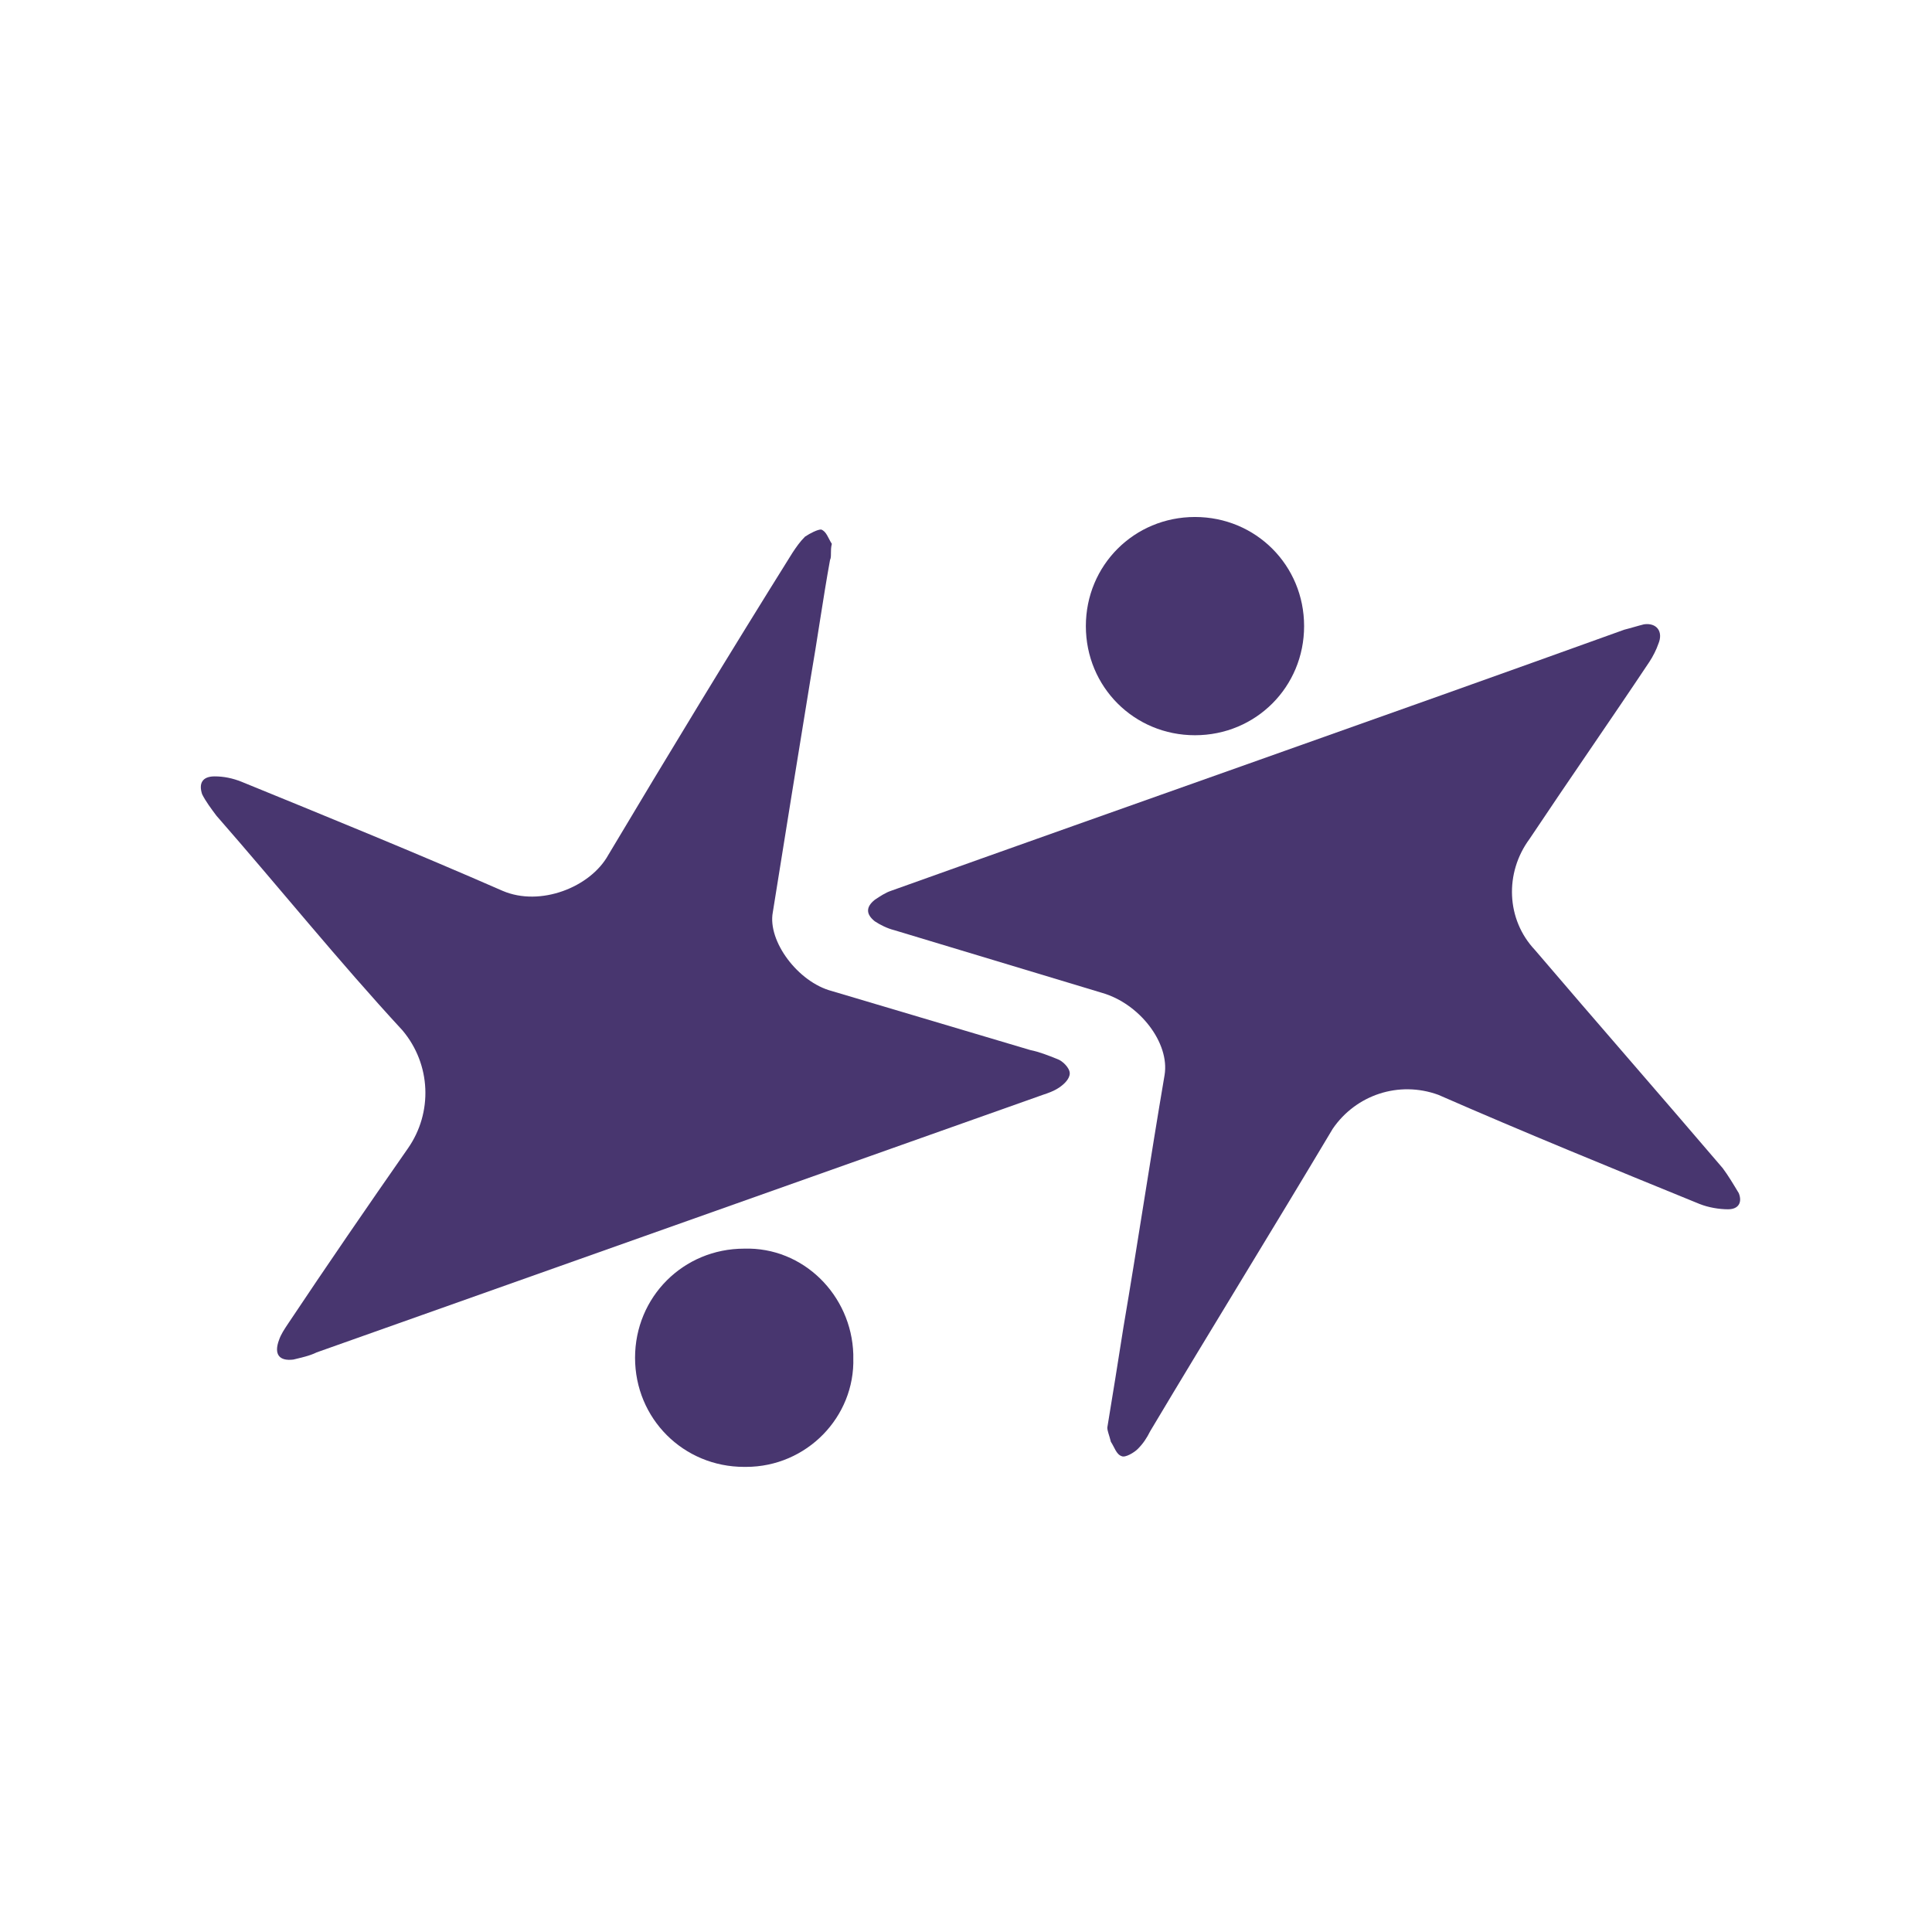 <?xml version="1.0" encoding="utf-8"?>
<!-- Generator: Adobe Illustrator 27.5.0, SVG Export Plug-In . SVG Version: 6.00 Build 0)  -->
<svg version="1.0" id="Layer_1" xmlns="http://www.w3.org/2000/svg" xmlns:xlink="http://www.w3.org/1999/xlink" x="0px" y="0px"
	 viewBox="0 0 108 108" style="enable-background:new 0 0 108 108;" xml:space="preserve">
<style type="text/css">
	.st0{clip-path:url(#SVGID_00000022559715252897893550000002721815765084759993_);fill:#48366F;}
</style>
<g>
	<defs>
		<rect id="SVGID_1_" x="10.2" y="28" width="88" height="59.9"/>
	</defs>
	<clipPath id="SVGID_00000009585739158589911510000012410122418499510187_">
		<use xlink:href="#SVGID_1_"  style="overflow:visible;"/>
	</clipPath>
	<path style="clip-path:url(#SVGID_00000009585739158589911510000012410122418499510187_);fill:#48366F;" d="M46.4,31.3
		c-0.4,2.2-0.7,4.4-1.1,6.7c-0.7,4.3-1.4,8.6-2.1,13c-0.3,1.6,1.4,3.9,3.3,4.4l11.1,3.3c0.5,0.1,1,0.3,1.5,0.5
		c0.3,0.1,0.7,0.5,0.7,0.8c0,0.3-0.3,0.6-0.6,0.8c-0.3,0.2-0.6,0.3-0.9,0.4L17.7,75.6c-0.4,0.2-0.9,0.3-1.3,0.4
		c-0.8,0.1-1.1-0.3-0.8-1.1c0.1-0.3,0.3-0.6,0.5-0.9c2.2-3.3,4.4-6.5,6.7-9.8c1.4-2,1.3-4.7-0.3-6.6c-3.6-3.9-6.9-8-10.4-12
		c-0.3-0.4-0.6-0.8-0.8-1.2c-0.2-0.6,0-1,0.7-1c0.5,0,1,0.1,1.5,0.3c4.9,2,9.8,4,14.6,6.1c2.1,0.9,4.9-0.2,5.9-2
		c3.4-5.7,6.8-11.3,10.3-16.9c0.2-0.3,0.4-0.6,0.7-0.9c0.3-0.2,0.7-0.4,0.9-0.4c0.3,0.1,0.4,0.5,0.6,0.8
		C46.4,30.8,46.5,31.1,46.4,31.3"/>
	<path style="clip-path:url(#SVGID_00000009585739158589911510000012410122418499510187_);fill:#48366F;" d="M61.9,79.8
		c0.3-1.8,0.6-3.7,0.9-5.6c0.8-4.7,1.5-9.4,2.3-14.1c0.3-1.8-1.4-4-3.5-4.6L50,52c-0.4-0.1-0.8-0.3-1.1-0.5c-0.5-0.4-0.5-0.8,0-1.2
		c0.3-0.2,0.6-0.4,0.9-0.5c13.7-4.9,27.4-9.7,41-14.6c0.4-0.1,0.7-0.2,1.1-0.3c0.7-0.1,1.1,0.4,0.8,1.1c-0.1,0.3-0.3,0.7-0.5,1
		c-2.2,3.3-4.5,6.6-6.7,9.9c-1.4,1.9-1.3,4.5,0.3,6.2c3.5,4.1,7,8.1,10.5,12.2c0.3,0.4,0.6,0.9,0.9,1.4c0.2,0.5,0,0.9-0.6,0.9
		c-0.5,0-1.1-0.1-1.6-0.3c-4.9-2-9.8-4-14.6-6.1c-2.2-0.8-4.6,0-5.9,1.9c-3.4,5.7-6.8,11.2-10.2,16.9c-0.2,0.4-0.4,0.7-0.7,1
		c-0.2,0.2-0.7,0.5-0.9,0.4c-0.3-0.1-0.4-0.5-0.6-0.8C62,80.2,61.9,80,61.9,79.8"/>
	<path style="clip-path:url(#SVGID_00000009585739158589911510000012410122418499510187_);fill:#48366F;" d="M60.7,35
		c0-3.4,2.7-6.1,6.1-6.1c3.4,0,6.1,2.7,6.1,6.1v0c0,3.4-2.7,6.1-6.1,6.1C63.4,41.1,60.7,38.4,60.7,35"/>
	<path style="clip-path:url(#SVGID_00000009585739158589911510000012410122418499510187_);fill:#48366F;" d="M47.7,75.9
		c0.1,3.3-2.6,6.1-6,6.1c0,0-0.1,0-0.1,0c-3.4,0-6.1-2.7-6.1-6.1c0-3.4,2.7-6.1,6.1-6.1c3.3-0.1,6,2.6,6.1,5.9
		C47.7,75.8,47.7,75.8,47.7,75.9"/>
</g>
</svg>
